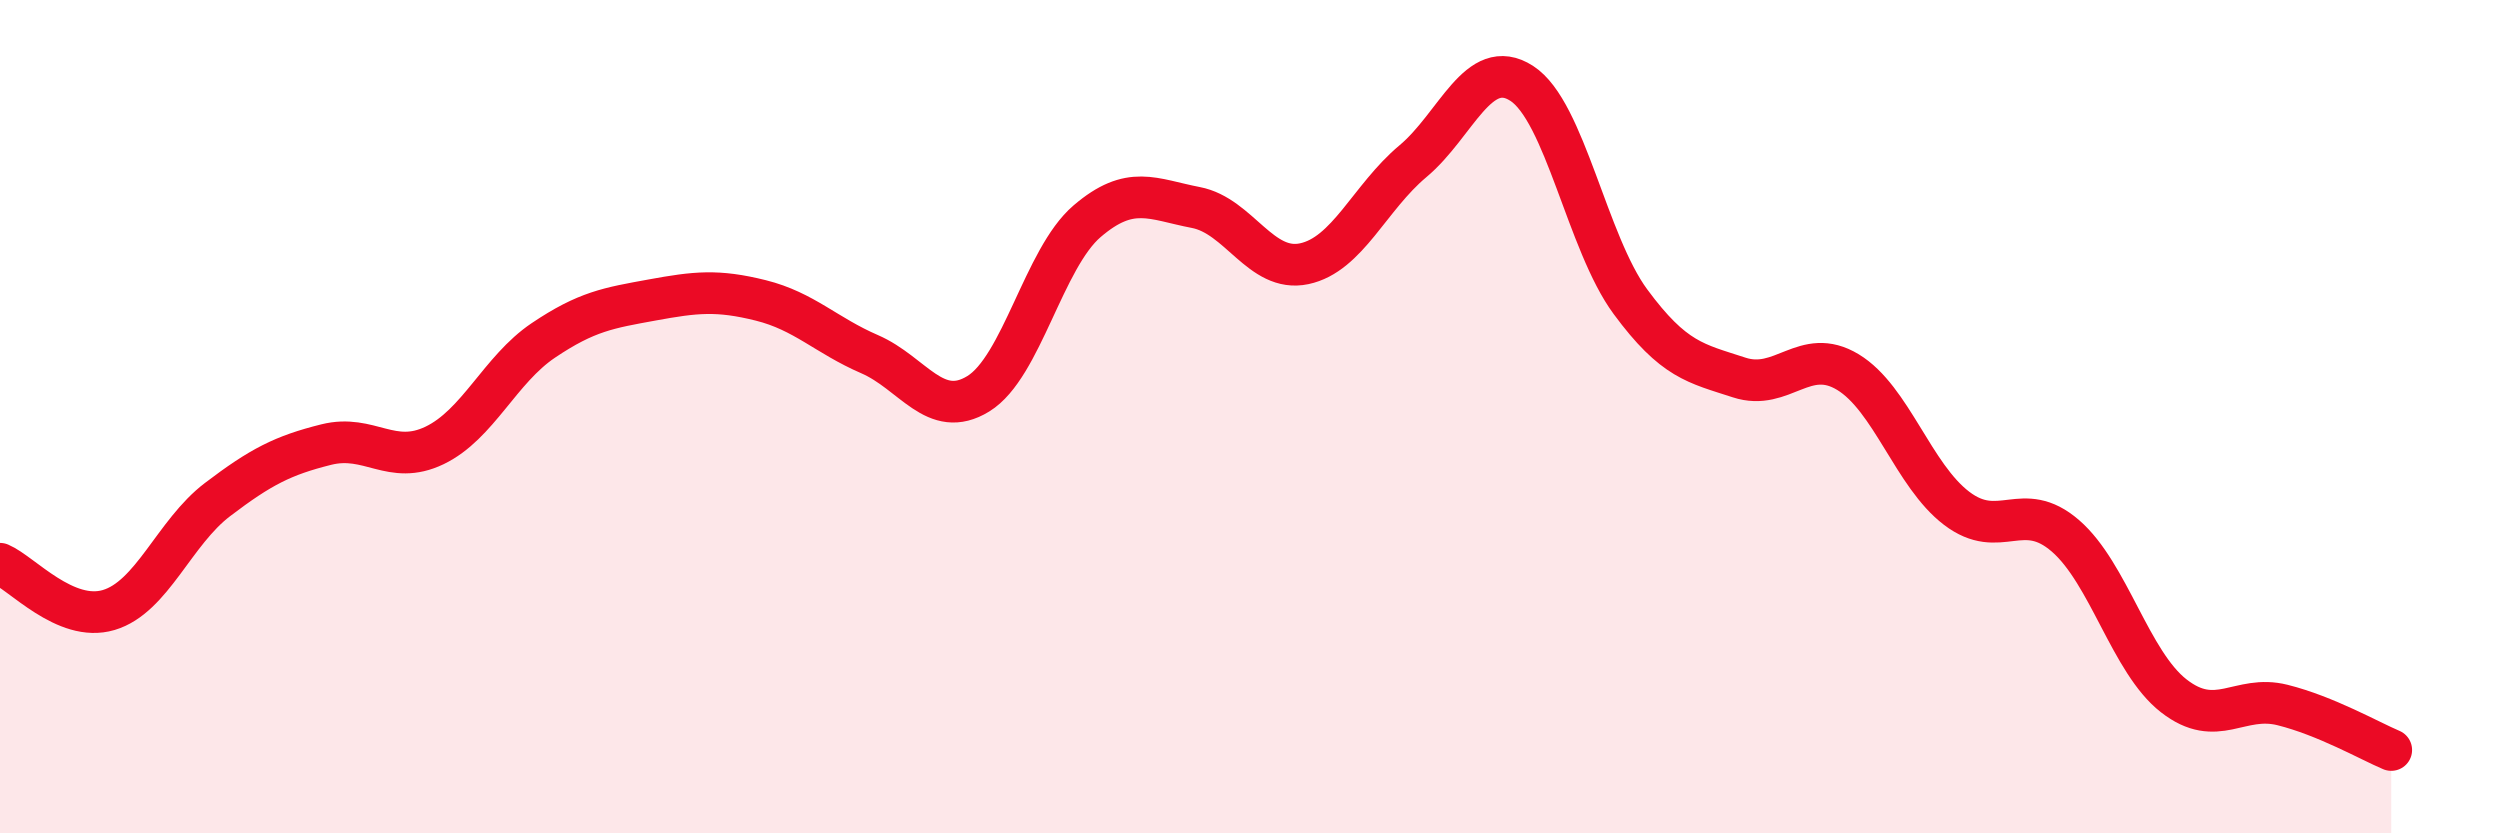 
    <svg width="60" height="20" viewBox="0 0 60 20" xmlns="http://www.w3.org/2000/svg">
      <path
        d="M 0,13.53 C 0.52,13.75 1.57,14.95 2.61,14.64 C 3.65,14.33 4.18,12.78 5.22,11.99 C 6.26,11.2 6.79,10.93 7.83,10.67 C 8.87,10.41 9.39,11.19 10.43,10.69 C 11.47,10.19 12,8.87 13.04,8.17 C 14.08,7.47 14.61,7.39 15.65,7.2 C 16.69,7.01 17.22,6.95 18.26,7.21 C 19.3,7.47 19.83,8.05 20.87,8.5 C 21.91,8.95 22.44,10.09 23.48,9.45 C 24.52,8.81 25.05,6.2 26.09,5.31 C 27.13,4.42 27.66,4.78 28.7,4.98 C 29.74,5.18 30.26,6.55 31.3,6.33 C 32.34,6.11 32.87,4.74 33.91,3.87 C 34.95,3 35.48,1.33 36.52,2 C 37.56,2.67 38.09,5.83 39.13,7.24 C 40.17,8.65 40.7,8.72 41.74,9.06 C 42.78,9.4 43.31,8.3 44.35,8.93 C 45.39,9.56 45.92,11.41 46.96,12.2 C 48,12.99 48.53,11.96 49.57,12.86 C 50.61,13.76 51.13,15.89 52.17,16.7 C 53.21,17.51 53.74,16.66 54.78,16.92 C 55.82,17.18 56.87,17.78 57.39,18L57.39 20L0 20Z"
        fill="#EB0A25"
        opacity="0.1"
        stroke-linecap="round"
        stroke-linejoin="round"
      />
      <path
        d="M 0,13.53 C 0.52,13.75 1.57,14.95 2.61,14.64 C 3.65,14.33 4.18,12.78 5.22,11.99 C 6.26,11.2 6.79,10.93 7.83,10.67 C 8.87,10.41 9.39,11.19 10.43,10.69 C 11.47,10.19 12,8.87 13.04,8.17 C 14.08,7.47 14.61,7.39 15.65,7.2 C 16.69,7.01 17.22,6.95 18.26,7.21 C 19.3,7.47 19.83,8.05 20.87,8.5 C 21.91,8.95 22.44,10.09 23.48,9.45 C 24.52,8.81 25.05,6.2 26.09,5.31 C 27.13,4.42 27.66,4.78 28.7,4.98 C 29.74,5.18 30.26,6.55 31.3,6.33 C 32.34,6.11 32.87,4.74 33.91,3.87 C 34.95,3 35.48,1.33 36.52,2 C 37.56,2.67 38.09,5.83 39.13,7.24 C 40.17,8.65 40.7,8.72 41.74,9.06 C 42.78,9.4 43.31,8.3 44.35,8.93 C 45.39,9.56 45.92,11.41 46.96,12.2 C 48,12.99 48.53,11.96 49.57,12.86 C 50.61,13.76 51.13,15.89 52.17,16.7 C 53.21,17.51 53.74,16.66 54.78,16.92 C 55.82,17.18 56.87,17.78 57.39,18"
        stroke="#EB0A25"
        stroke-width="1"
        fill="none"
        stroke-linecap="round"
        stroke-linejoin="round"
      />
    </svg>
  